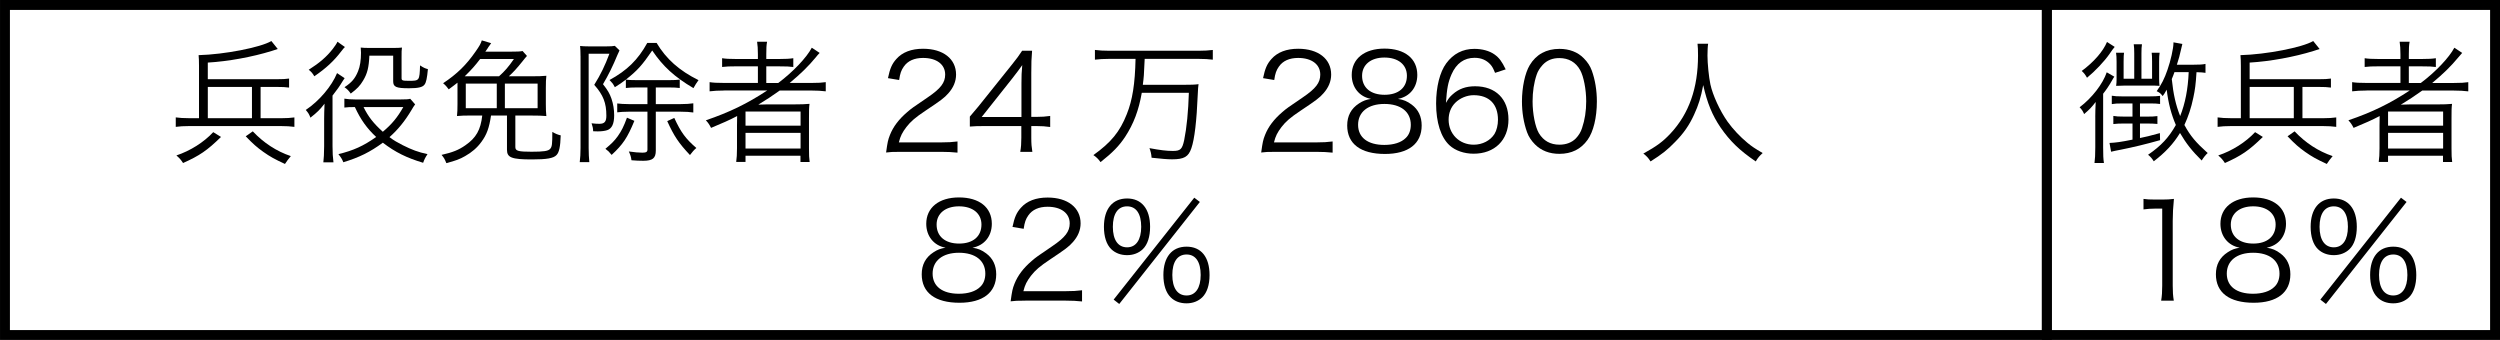 <?xml version="1.0" encoding="utf-8"?>
<!-- Generator: Adobe Illustrator 16.0.3, SVG Export Plug-In . SVG Version: 6.00 Build 0)  -->
<!DOCTYPE svg PUBLIC "-//W3C//DTD SVG 1.1//EN" "http://www.w3.org/Graphics/SVG/1.1/DTD/svg11.dtd">
<svg version="1.1" id="レイヤー_1" xmlns="http://www.w3.org/2000/svg" xmlns:xlink="http://www.w3.org/1999/xlink" x="0px"
	 y="0px" width="112.697px" height="15.324px" viewBox="0 0 112.697 15.324" enable-background="new 0 0 112.697 15.324"
	 xml:space="preserve">
<g>
	<path d="M44.458,11.424c0.3,0.223,0.45,0.541,0.45,0.941c0,0.822-0.601,1.283-1.655,1.283c-1.098,0-1.703-0.455-1.703-1.283
		c0-0.432,0.174-0.762,0.533-0.994c0.187-0.121,0.318-0.168,0.54-0.205c-0.527-0.096-0.869-0.521-0.869-1.078
		c0-0.726,0.569-1.188,1.475-1.188c0.918,0,1.481,0.45,1.481,1.188c0,0.557-0.336,0.977-0.87,1.078
		C44.092,11.203,44.26,11.275,44.458,11.424z M42.041,12.336c0,0.57,0.438,0.906,1.182,0.906c0.42,0,0.762-0.109,0.966-0.313
		c0.149-0.139,0.228-0.348,0.228-0.594c0-0.588-0.45-0.941-1.188-0.941S42.041,11.754,42.041,12.336z M42.221,10.123
		c0,0.533,0.385,0.857,1.014,0.857c0.63,0,1.008-0.324,1.008-0.857c0-0.504-0.396-0.822-1.014-0.822
		C42.617,9.301,42.221,9.625,42.221,10.123z"/>
	<path d="M46.218,13.553c-0.378,0-0.468,0.006-0.66,0.031c0.066-0.475,0.084-0.564,0.174-0.793c0.15-0.377,0.402-0.707,0.78-1.031
		c0.21-0.18,0.222-0.186,0.917-0.658c0.594-0.402,0.792-0.666,0.792-1.033c0-0.455-0.384-0.749-0.996-0.749
		c-0.396,0-0.689,0.132-0.869,0.389c-0.114,0.162-0.168,0.307-0.21,0.605l-0.504-0.084c0.09-0.432,0.18-0.641,0.378-0.863
		c0.27-0.306,0.678-0.462,1.205-0.462c0.906,0,1.487,0.456,1.487,1.163c0,0.307-0.12,0.594-0.354,0.852
		c-0.18,0.205-0.336,0.318-1.02,0.775c-0.474,0.316-0.666,0.484-0.863,0.736c-0.187,0.246-0.271,0.408-0.342,0.695h1.913
		c0.3,0,0.503-0.012,0.731-0.041v0.504c-0.24-0.025-0.438-0.037-0.737-0.037H46.218z"/>
	<path d="M50.094,11.232c-0.216-0.209-0.33-0.563-0.33-1.008c0-0.803,0.384-1.277,1.044-1.277c0.653,0,1.037,0.468,1.037,1.277
		c0,0.445-0.113,0.799-0.329,1.008c-0.181,0.174-0.426,0.27-0.708,0.27C50.52,11.502,50.273,11.406,50.094,11.232z M50.166,10.225
		c0,0.588,0.233,0.924,0.642,0.924c0.401,0,0.636-0.336,0.636-0.924c0-0.594-0.228-0.923-0.636-0.923
		C50.394,9.301,50.166,9.637,50.166,10.225z M53.836,8.912l0.252,0.192l-3.634,4.599l-0.252-0.197L53.836,8.912z M52.774,13.404
		c-0.216-0.211-0.33-0.564-0.33-1.008c0-0.805,0.384-1.277,1.044-1.277c0.659,0,1.037,0.467,1.037,1.283
		c0,0.438-0.114,0.791-0.33,1.002c-0.18,0.174-0.426,0.27-0.707,0.27C53.2,13.674,52.954,13.584,52.774,13.404z M52.847,12.396
		c0,0.588,0.233,0.924,0.642,0.924c0.401,0,0.636-0.336,0.636-0.924c0-0.594-0.229-0.924-0.636-0.924
		C53.074,11.473,52.847,11.809,52.847,12.396z"/>
</g>
<g>
	<path d="M96.625,8.966c0.155,0.023,0.27,0.029,0.497,0.029H97.5c0.204,0,0.3-0.006,0.498-0.029
		c-0.036,0.365-0.054,0.67-0.054,0.995v2.914c0,0.283,0.012,0.457,0.048,0.678h-0.57c0.036-0.209,0.048-0.4,0.048-0.678V9.404
		h-0.323c-0.192,0-0.348,0.012-0.521,0.036V8.966z"/>
	<path d="M102.798,11.424c0.3,0.223,0.449,0.541,0.449,0.941c0,0.822-0.6,1.283-1.654,1.283c-1.098,0-1.703-0.455-1.703-1.283
		c0-0.432,0.174-0.762,0.533-0.994c0.187-0.121,0.318-0.168,0.54-0.205c-0.527-0.096-0.869-0.521-0.869-1.078
		c0-0.726,0.569-1.188,1.475-1.188c0.918,0,1.481,0.45,1.481,1.188c0,0.557-0.336,0.977-0.87,1.078
		C102.432,11.203,102.6,11.275,102.798,11.424z M100.381,12.336c0,0.57,0.438,0.906,1.182,0.906c0.42,0,0.762-0.109,0.966-0.313
		c0.149-0.139,0.228-0.348,0.228-0.594c0-0.588-0.45-0.941-1.188-0.941S100.381,11.754,100.381,12.336z M100.562,10.123
		c0,0.533,0.383,0.857,1.013,0.857s1.008-0.324,1.008-0.857c0-0.504-0.396-0.822-1.014-0.822
		C100.957,9.301,100.562,9.625,100.562,10.123z"/>
	<path d="M104.491,11.232c-0.216-0.209-0.33-0.563-0.33-1.008c0-0.803,0.384-1.277,1.044-1.277c0.653,0,1.037,0.468,1.037,1.277
		c0,0.445-0.113,0.799-0.329,1.008c-0.181,0.174-0.426,0.27-0.708,0.27C104.917,11.502,104.671,11.406,104.491,11.232z
		 M104.563,10.225c0,0.588,0.233,0.924,0.642,0.924c0.401,0,0.636-0.336,0.636-0.924c0-0.594-0.228-0.923-0.636-0.923
		C104.791,9.301,104.563,9.637,104.563,10.225z M108.233,8.912l0.252,0.192l-3.634,4.599l-0.252-0.197L108.233,8.912z
		 M107.172,13.404c-0.216-0.211-0.33-0.564-0.33-1.008c0-0.805,0.384-1.277,1.044-1.277c0.659,0,1.037,0.467,1.037,1.283
		c0,0.438-0.114,0.791-0.33,1.002c-0.18,0.174-0.426,0.27-0.707,0.27C107.598,13.674,107.352,13.584,107.172,13.404z
		 M107.244,12.396c0,0.588,0.233,0.924,0.642,0.924c0.401,0,0.636-0.336,0.636-0.924c0-0.594-0.229-0.924-0.636-0.924
		C107.472,11.473,107.244,11.809,107.244,12.396z"/>
</g>
<g>
	<path d="M94.452,5.274c0-0.222,0.006-0.384,0.019-0.678c-0.168,0.223-0.288,0.349-0.522,0.546c-0.054-0.132-0.107-0.21-0.203-0.306
		c0.558-0.42,1.049-1.056,1.223-1.577l0.342,0.198c-0.036,0.048-0.048,0.071-0.113,0.186c-0.114,0.204-0.265,0.426-0.391,0.582
		v2.423c0,0.348,0.007,0.521,0.036,0.701h-0.426c0.024-0.186,0.036-0.372,0.036-0.708V5.274z M95.328,2.114
		c-0.103,0.126-0.103,0.126-0.234,0.318c-0.233,0.336-0.647,0.773-1.014,1.073c-0.077-0.138-0.132-0.21-0.239-0.306
		c0.539-0.396,0.965-0.882,1.14-1.308L95.328,2.114z M95.682,4.663c-0.234,0-0.348,0.006-0.485,0.03V4.315
		c0.132,0.023,0.251,0.03,0.474,0.03h1.217c0.229,0,0.354-0.007,0.486-0.024v0.366c-0.145-0.019-0.246-0.024-0.45-0.024h-0.456
		v0.594h0.307c0.228,0,0.335-0.006,0.479-0.024v0.354c-0.138-0.013-0.282-0.019-0.479-0.019h-0.307v0.654
		C96.737,6.167,96.893,6.131,97.366,6l0.007,0.318c-0.678,0.191-1.182,0.312-1.781,0.432c-0.216,0.042-0.312,0.06-0.426,0.09
		l-0.072-0.396c0.282-0.013,0.504-0.042,1.037-0.15V5.568h-0.39c-0.203,0-0.317,0.006-0.474,0.024V5.226
		c0.126,0.024,0.246,0.03,0.48,0.03h0.383V4.663H95.682z M96.209,2.414c0-0.186-0.006-0.306-0.023-0.42h0.371
		c-0.018,0.114-0.023,0.234-0.023,0.414v1.14h0.479V2.78c0-0.216-0.006-0.3-0.018-0.402h0.359c-0.018,0.097-0.023,0.223-0.023,0.408
		v0.75c0,0.149,0.006,0.239,0.018,0.335c-0.168-0.012-0.233-0.012-0.39-0.012h-1.193c-0.114,0-0.24,0.006-0.372,0.012
		c0.012-0.102,0.019-0.186,0.019-0.3V2.786c0-0.174-0.007-0.3-0.024-0.408h0.36c-0.013,0.091-0.019,0.181-0.019,0.402v0.768h0.479
		V2.414z M99.424,3.284c-0.126-0.019-0.187-0.024-0.408-0.03c-0.036,0.563-0.065,0.779-0.144,1.151
		c-0.096,0.462-0.229,0.857-0.402,1.229c0.271,0.497,0.51,0.779,1.05,1.265c-0.084,0.072-0.204,0.223-0.27,0.336
		c-0.438-0.432-0.702-0.768-0.978-1.241c-0.3,0.492-0.654,0.87-1.182,1.277c-0.078-0.126-0.15-0.21-0.258-0.294
		c0.594-0.407,0.941-0.785,1.253-1.343c-0.203-0.474-0.336-0.96-0.413-1.59c-0.103,0.181-0.103,0.181-0.181,0.288
		c-0.096-0.126-0.126-0.149-0.27-0.222c0.216-0.3,0.354-0.575,0.485-0.959c0.145-0.408,0.271-0.978,0.271-1.206
		c0-0.006,0-0.023,0-0.036l0.401,0.072c-0.023,0.096-0.036,0.138-0.06,0.252c-0.072,0.312-0.084,0.366-0.187,0.684h0.768
		c0.246,0,0.384-0.006,0.522-0.036V3.284z M98.021,3.253c-0.042,0.12-0.054,0.156-0.12,0.312c0.072,0.689,0.18,1.17,0.378,1.667
		c0.228-0.569,0.354-1.229,0.384-1.979H98.021z"/>
	<path d="M104.71,5.329c0.264,0,0.432-0.013,0.605-0.036v0.426c-0.186-0.024-0.359-0.036-0.605-0.036h-4.138
		c-0.246,0-0.432,0.012-0.605,0.036V5.292c0.174,0.023,0.342,0.036,0.605,0.036h0.443V2.971c0-0.216-0.006-0.354-0.018-0.485
		c1.163-0.03,2.794-0.348,3.28-0.636l0.288,0.359c-0.03,0.013-0.126,0.042-0.282,0.091c-0.852,0.264-1.949,0.468-2.872,0.521v0.749
		h3.124c0.252,0,0.384-0.006,0.54-0.029v0.407c-0.156-0.023-0.3-0.029-0.54-0.029h-0.744v1.409H104.71z M102.006,6.173
		c-0.624,0.612-0.972,0.846-1.71,1.176c-0.09-0.138-0.149-0.21-0.3-0.342c0.63-0.21,1.235-0.594,1.661-1.05L102.006,6.173z
		 M103.402,3.919h-1.99v1.409h1.99V3.919z M103.438,5.921c0.492,0.522,1.073,0.9,1.715,1.116c-0.144,0.174-0.149,0.186-0.264,0.354
		c-0.468-0.216-0.672-0.33-0.978-0.546c-0.294-0.21-0.462-0.359-0.791-0.701L103.438,5.921z"/>
	<path d="M106.692,4.081c-0.271,0-0.468,0.013-0.66,0.036V3.703c0.145,0.024,0.33,0.036,0.666,0.036h1.511V2.99h-0.965
		c-0.306,0-0.468,0.006-0.648,0.029V2.624c0.145,0.024,0.33,0.036,0.654,0.036h0.959V2.45c0-0.258-0.012-0.396-0.036-0.569h0.45
		c-0.03,0.149-0.036,0.3-0.036,0.569v0.21h0.558c0.318,0,0.504-0.012,0.66-0.036v0.396c-0.162-0.023-0.318-0.029-0.642-0.029h-0.576
		v0.749h0.54c0.665-0.497,1.283-1.151,1.511-1.589l0.354,0.234c-0.072,0.077-0.108,0.119-0.187,0.216
		c-0.33,0.396-0.653,0.713-1.163,1.139h0.983c0.306,0,0.479-0.012,0.642-0.036v0.414c-0.191-0.023-0.401-0.036-0.659-0.036h-1.416
		c-0.342,0.246-0.611,0.42-0.965,0.636c0.317-0.012,0.455-0.012,0.623-0.012h1.032c0.287,0,0.443-0.006,0.653-0.024
		c-0.024,0.174-0.024,0.313-0.024,0.66v1.343c0,0.3,0.006,0.456,0.03,0.618h-0.414V7.019h-2.477v0.282h-0.42
		c0.024-0.18,0.036-0.348,0.036-0.618v-1.02c0-0.125,0-0.281,0.006-0.432c-0.342,0.181-0.671,0.324-1.175,0.534
		c-0.066-0.132-0.126-0.228-0.234-0.342c1.074-0.366,1.871-0.756,2.765-1.344H106.692z M107.651,5.664h2.482V5.029h-2.482V5.664z
		 M107.651,6.696h2.482V5.988h-2.482V6.696z"/>
</g>
<g>
	<path d="M12.666,5.329c0.264,0,0.432-0.013,0.605-0.036v0.426c-0.186-0.024-0.359-0.036-0.605-0.036H8.528
		c-0.246,0-0.432,0.012-0.605,0.036V5.292c0.174,0.023,0.342,0.036,0.605,0.036h0.443V2.971c0-0.216-0.006-0.354-0.018-0.485
		c1.163-0.03,2.794-0.348,3.28-0.636l0.288,0.359c-0.03,0.013-0.126,0.042-0.282,0.091c-0.852,0.264-1.949,0.468-2.872,0.521v0.749
		h3.124c0.252,0,0.384-0.006,0.54-0.029v0.407c-0.156-0.023-0.3-0.029-0.54-0.029h-0.744v1.409H12.666z M9.962,6.173
		C9.338,6.786,8.99,7.019,8.252,7.349c-0.09-0.138-0.149-0.21-0.3-0.342c0.63-0.21,1.235-0.594,1.661-1.05L9.962,6.173z
		 M11.358,3.919h-1.99v1.409h1.99V3.919z M11.395,5.921c0.492,0.522,1.073,0.9,1.715,1.116c-0.144,0.174-0.149,0.186-0.264,0.354
		c-0.468-0.216-0.672-0.33-0.978-0.546c-0.294-0.21-0.462-0.359-0.791-0.701L11.395,5.921z"/>
	<path d="M14.99,6.593c0,0.294,0.012,0.486,0.042,0.726h-0.456c0.018-0.132,0.036-0.42,0.036-0.726V5.358
		c0-0.233,0.006-0.359,0.018-0.684c-0.21,0.271-0.323,0.384-0.636,0.63c-0.065-0.168-0.09-0.204-0.21-0.348
		c0.606-0.402,1.176-1.079,1.41-1.661l0.342,0.228c-0.03,0.042-0.036,0.055-0.084,0.126c-0.145,0.24-0.258,0.402-0.462,0.66V6.593z
		 M15.548,2.12c-0.054,0.055-0.078,0.078-0.168,0.198c-0.33,0.432-0.678,0.756-1.211,1.121c-0.078-0.138-0.139-0.203-0.252-0.294
		c0.491-0.312,0.803-0.581,1.085-0.941c0.096-0.126,0.174-0.239,0.21-0.323L15.548,2.12z M18.714,4.705
		c-0.065,0.09-0.09,0.126-0.162,0.252c-0.3,0.504-0.623,0.899-0.995,1.224c0.186,0.144,0.354,0.239,0.588,0.359
		c0.432,0.216,0.701,0.317,1.127,0.408c-0.102,0.155-0.144,0.239-0.197,0.39c-0.744-0.223-1.254-0.474-1.817-0.906
		c-0.569,0.42-1.067,0.666-1.781,0.882c-0.054-0.138-0.102-0.216-0.222-0.365c0.684-0.168,1.121-0.366,1.703-0.774
		c-0.414-0.384-0.702-0.785-0.96-1.349c-0.222,0-0.342,0.006-0.474,0.023V4.447c0.139,0.023,0.282,0.036,0.486,0.036h2.045
		c0.233,0,0.359-0.006,0.438-0.03L18.714,4.705z M16.651,2.509c-0.024,0.528-0.09,0.804-0.282,1.122
		c-0.138,0.233-0.27,0.372-0.558,0.588c-0.09-0.133-0.162-0.204-0.282-0.288c0.33-0.216,0.48-0.396,0.612-0.72
		c0.09-0.216,0.132-0.498,0.132-0.834c0-0.084-0.006-0.138-0.012-0.233c0.113,0.012,0.191,0.018,0.432,0.018h1.001
		c0.24,0,0.313-0.006,0.426-0.018c-0.018,0.12-0.018,0.186-0.018,0.438v0.941c0,0.103,0.042,0.12,0.317,0.12
		c0.492,0,0.492,0,0.516-0.695c0.162,0.107,0.234,0.138,0.354,0.168c-0.036,0.401-0.078,0.6-0.15,0.695
		c-0.084,0.12-0.282,0.168-0.701,0.168c-0.588,0-0.714-0.06-0.714-0.318V2.509H16.651z M16.388,4.825
		c0.209,0.432,0.455,0.743,0.869,1.115c0.414-0.348,0.659-0.647,0.924-1.115H16.388z"/>
	<path d="M23.94,3.439c0.324,0,0.521-0.006,0.689-0.023c-0.018,0.155-0.023,0.294-0.023,0.552V4.68c0,0.258,0.006,0.402,0.023,0.552
		c-0.216-0.018-0.342-0.023-0.672-0.023h-0.726v1.421c0,0.174,0.132,0.21,0.732,0.21c0.545,0,0.755-0.03,0.839-0.132
		c0.084-0.096,0.096-0.21,0.096-0.762c0.145,0.084,0.246,0.126,0.378,0.156C25.26,6.618,25.206,6.87,25.086,6.99
		c-0.132,0.144-0.438,0.197-1.104,0.197c-0.924,0-1.128-0.084-1.128-0.438V5.208h-0.719c-0.084,0.558-0.192,0.863-0.438,1.193
		c-0.186,0.258-0.432,0.468-0.731,0.636c-0.239,0.138-0.438,0.21-0.846,0.317c-0.065-0.168-0.107-0.246-0.216-0.372
		c0.504-0.113,0.773-0.222,1.073-0.432c0.486-0.336,0.69-0.695,0.762-1.343h-0.468c-0.323,0-0.479,0.006-0.671,0.023
		c0.018-0.155,0.023-0.3,0.023-0.552V3.727c-0.138,0.108-0.204,0.162-0.396,0.3c-0.084-0.114-0.132-0.174-0.252-0.275
		c0.63-0.42,1.043-0.822,1.463-1.428c0.168-0.24,0.229-0.342,0.282-0.504l0.42,0.126C22.1,2.006,22.1,2.006,22.046,2.083
		c-0.019,0.019-0.024,0.03-0.072,0.108c-0.03,0.048-0.042,0.066-0.096,0.138h1.121c0.306,0,0.462-0.006,0.558-0.029l0.198,0.222
		c-0.072,0.078-0.084,0.096-0.204,0.246c-0.246,0.306-0.402,0.479-0.612,0.671H23.94z M22.495,3.439
		c0.252-0.222,0.438-0.438,0.672-0.779h-1.523c-0.233,0.306-0.401,0.492-0.695,0.779H22.495z M22.394,3.769h-1.397v1.109h1.397
		V3.769z M22.759,4.878h1.476V3.769h-1.476V4.878z"/>
	<path d="M26.169,2.528c0-0.168-0.007-0.336-0.019-0.456c0.072,0.012,0.24,0.019,0.39,0.019h0.792c0.191,0,0.3-0.007,0.384-0.024
		l0.21,0.204c-0.013,0.036-0.013,0.036-0.042,0.096c-0.013,0.019-0.024,0.054-0.048,0.103c-0.204,0.497-0.408,0.911-0.654,1.325
		c0.216,0.275,0.3,0.419,0.384,0.659c0.078,0.228,0.12,0.485,0.12,0.743c0,0.384-0.102,0.601-0.317,0.672
		c-0.108,0.036-0.265,0.054-0.426,0.054c-0.066,0-0.072,0-0.204-0.006c-0.006-0.149-0.024-0.216-0.072-0.359
		c0.15,0.018,0.24,0.023,0.354,0.023c0.229,0,0.313-0.096,0.313-0.365c0-0.576-0.138-0.93-0.546-1.392
		c0.3-0.485,0.479-0.857,0.684-1.403h-0.936v4.252c0,0.234,0.012,0.45,0.03,0.636h-0.432c0.023-0.168,0.036-0.396,0.036-0.642V2.528
		z M28.597,5.448c-0.317,0.768-0.516,1.062-1.025,1.535c-0.126-0.155-0.149-0.174-0.281-0.275c0.281-0.234,0.401-0.354,0.558-0.569
		c0.168-0.24,0.264-0.426,0.414-0.834L28.597,5.448z M28.675,3.943c-0.186,0-0.306,0.006-0.462,0.024V3.589
		c-0.191,0.144-0.27,0.204-0.497,0.342c-0.096-0.18-0.103-0.18-0.24-0.324c0.792-0.432,1.283-0.911,1.703-1.673h0.42
		c0.432,0.726,1.02,1.247,1.889,1.679c-0.078,0.108-0.162,0.234-0.228,0.36c-0.852-0.504-1.373-0.978-1.859-1.697
		c-0.455,0.666-0.671,0.905-1.188,1.313c0.133,0.018,0.252,0.023,0.468,0.023h1.506c0.203,0,0.317-0.006,0.455-0.023v0.378
		c-0.155-0.019-0.264-0.024-0.455-0.024h-0.624v0.75h1.121c0.246,0,0.402-0.013,0.57-0.036v0.414
		c-0.162-0.024-0.336-0.036-0.57-0.036h-1.121v1.751c0,0.348-0.144,0.462-0.569,0.462c-0.139,0-0.348-0.007-0.528-0.024
		c-0.023-0.168-0.042-0.222-0.119-0.396c0.251,0.036,0.449,0.054,0.611,0.054c0.168,0,0.228-0.036,0.228-0.138V5.035h-0.846
		c-0.21,0-0.384,0.012-0.516,0.029V4.663c0.126,0.018,0.313,0.03,0.516,0.03h0.846v-0.75H28.675z M30.396,5.316
		c0.3,0.654,0.516,0.941,0.995,1.355c-0.12,0.102-0.174,0.168-0.288,0.318c-0.51-0.54-0.72-0.858-1.025-1.529L30.396,5.316z"/>
	<path d="M32.648,4.081c-0.271,0-0.468,0.013-0.66,0.036V3.703c0.145,0.024,0.33,0.036,0.666,0.036h1.511V2.99H33.2
		c-0.306,0-0.468,0.006-0.648,0.029V2.624c0.145,0.024,0.33,0.036,0.654,0.036h0.959V2.45c0-0.258-0.012-0.396-0.036-0.569h0.45
		c-0.03,0.149-0.036,0.3-0.036,0.569v0.21h0.558c0.318,0,0.504-0.012,0.66-0.036v0.396c-0.162-0.023-0.318-0.029-0.642-0.029h-0.576
		v0.749h0.54c0.665-0.497,1.283-1.151,1.511-1.589l0.354,0.234C36.876,2.461,36.84,2.503,36.762,2.6
		c-0.33,0.396-0.653,0.713-1.163,1.139h0.983c0.306,0,0.479-0.012,0.642-0.036v0.414c-0.191-0.023-0.401-0.036-0.659-0.036h-1.416
		c-0.342,0.246-0.611,0.42-0.965,0.636c0.317-0.012,0.455-0.012,0.623-0.012h1.032c0.287,0,0.443-0.006,0.653-0.024
		c-0.024,0.174-0.024,0.313-0.024,0.66v1.343c0,0.3,0.006,0.456,0.03,0.618h-0.414V7.019h-2.477v0.282h-0.42
		c0.024-0.18,0.036-0.348,0.036-0.618v-1.02c0-0.125,0-0.281,0.006-0.432c-0.342,0.181-0.671,0.324-1.175,0.534
		c-0.066-0.132-0.126-0.228-0.234-0.342c1.074-0.366,1.871-0.756,2.765-1.344H32.648z M33.607,5.664h2.482V5.029h-2.482V5.664z
		 M33.607,6.696h2.482V5.988h-2.482V6.696z"/>
	<path d="M40.604,6.845c-0.378,0-0.468,0.006-0.66,0.03c0.066-0.474,0.084-0.563,0.174-0.792c0.15-0.378,0.402-0.707,0.78-1.031
		c0.21-0.18,0.222-0.186,0.917-0.659c0.594-0.402,0.792-0.666,0.792-1.032c0-0.455-0.384-0.749-0.996-0.749
		c-0.396,0-0.689,0.132-0.869,0.39c-0.114,0.162-0.168,0.306-0.21,0.605l-0.504-0.084c0.09-0.432,0.18-0.642,0.378-0.863
		c0.27-0.306,0.678-0.462,1.205-0.462c0.906,0,1.487,0.456,1.487,1.163c0,0.307-0.12,0.594-0.354,0.852
		c-0.18,0.204-0.336,0.318-1.02,0.774c-0.474,0.317-0.666,0.485-0.863,0.737c-0.187,0.246-0.271,0.407-0.342,0.695h1.913
		c0.3,0,0.503-0.012,0.731-0.042v0.504c-0.24-0.024-0.438-0.036-0.737-0.036H40.604z"/>
	<path d="M43.719,5.256c0.126-0.144,0.265-0.312,0.39-0.462L45.626,2.9c0.204-0.252,0.312-0.402,0.45-0.612h0.449
		c-0.03,0.354-0.036,0.54-0.036,1.014v1.967h0.229c0.252,0,0.407-0.012,0.623-0.042v0.498c-0.222-0.03-0.371-0.042-0.629-0.042
		h-0.223v0.516c0,0.288,0.013,0.426,0.048,0.647h-0.545c0.036-0.21,0.048-0.378,0.048-0.647V5.682h-1.607
		c-0.336,0-0.516,0.006-0.714,0.023V5.256z M46.046,3.751c0-0.318,0.006-0.51,0.036-0.816c-0.126,0.181-0.276,0.378-0.45,0.601
		l-1.379,1.738h1.793V3.751z"/>
	<path d="M50,2.654c-0.251,0-0.449,0.012-0.642,0.036V2.251C49.545,2.276,49.736,2.288,50,2.288h4.03
		c0.258,0,0.443-0.012,0.642-0.036V2.69c-0.18-0.024-0.39-0.036-0.642-0.036h-2.429c-0.036,0.791-0.036,0.791-0.084,1.169h1.817
		c0.359,0,0.545-0.006,0.695-0.029c-0.018,0.107-0.024,0.216-0.036,0.468c-0.048,1.181-0.144,2.009-0.288,2.422
		c-0.132,0.384-0.329,0.498-0.869,0.498c-0.216,0-0.485-0.024-0.924-0.072c-0.012-0.174-0.042-0.287-0.096-0.432
		c0.479,0.09,0.773,0.126,1.05,0.126c0.348,0,0.426-0.072,0.516-0.491c0.113-0.552,0.186-1.302,0.21-2.129H51.47
		c-0.138,0.791-0.366,1.396-0.75,1.984c-0.275,0.414-0.569,0.714-1.109,1.14c-0.107-0.15-0.191-0.228-0.323-0.317
		c0.791-0.564,1.193-1.05,1.505-1.842c0.258-0.642,0.372-1.367,0.396-2.494H50z"/>
	<path d="M57.513,6.845c-0.378,0-0.468,0.006-0.66,0.03c0.066-0.474,0.084-0.563,0.174-0.792c0.15-0.378,0.402-0.707,0.78-1.031
		c0.21-0.18,0.222-0.186,0.917-0.659c0.594-0.402,0.792-0.666,0.792-1.032c0-0.455-0.384-0.749-0.996-0.749
		c-0.396,0-0.689,0.132-0.869,0.39c-0.114,0.162-0.168,0.306-0.21,0.605l-0.504-0.084c0.09-0.432,0.18-0.642,0.378-0.863
		c0.27-0.306,0.678-0.462,1.205-0.462c0.906,0,1.487,0.456,1.487,1.163c0,0.307-0.12,0.594-0.354,0.852
		c-0.18,0.204-0.336,0.318-1.02,0.774c-0.474,0.317-0.666,0.485-0.863,0.737C57.584,5.97,57.5,6.131,57.429,6.419h1.913
		c0.3,0,0.503-0.012,0.731-0.042v0.504c-0.24-0.024-0.438-0.036-0.737-0.036H57.513z"/>
	<path d="M63.638,4.716c0.3,0.222,0.449,0.54,0.449,0.941c0,0.822-0.6,1.283-1.654,1.283c-1.098,0-1.703-0.455-1.703-1.283
		c0-0.432,0.174-0.762,0.533-0.995c0.187-0.12,0.318-0.168,0.54-0.204c-0.527-0.096-0.869-0.521-0.869-1.079
		c0-0.726,0.569-1.188,1.475-1.188c0.918,0,1.481,0.45,1.481,1.188c0,0.558-0.336,0.978-0.87,1.079
		C63.271,4.495,63.439,4.567,63.638,4.716z M61.221,5.628c0,0.569,0.438,0.905,1.182,0.905c0.42,0,0.762-0.108,0.966-0.312
		c0.149-0.139,0.228-0.349,0.228-0.594c0-0.588-0.45-0.941-1.188-0.941S61.221,5.046,61.221,5.628z M61.401,3.416
		c0,0.533,0.383,0.857,1.013,0.857s1.008-0.324,1.008-0.857c0-0.504-0.396-0.822-1.014-0.822
		C61.797,2.593,61.401,2.917,61.401,3.416z"/>
	<path d="M67.395,3.284c-0.078-0.192-0.12-0.276-0.21-0.378c-0.181-0.198-0.414-0.3-0.714-0.3c-0.468,0-0.821,0.252-1.037,0.743
		c-0.156,0.36-0.21,0.636-0.252,1.289c0.107-0.186,0.168-0.27,0.3-0.384c0.281-0.251,0.6-0.365,1.014-0.365
		C67.424,3.889,68,4.464,68,5.388c0,0.93-0.624,1.541-1.571,1.541c-0.426,0-0.827-0.138-1.086-0.378
		c-0.39-0.359-0.605-1.031-0.605-1.883c0-0.749,0.168-1.421,0.456-1.811c0.317-0.432,0.743-0.654,1.266-0.654
		c0.359,0,0.684,0.09,0.911,0.252c0.21,0.15,0.33,0.313,0.504,0.672L67.395,3.284z M66.429,4.291c-0.3,0-0.618,0.132-0.827,0.342
		c-0.198,0.198-0.3,0.462-0.3,0.762c0,0.647,0.485,1.128,1.133,1.128c0.39,0,0.75-0.187,0.936-0.486
		c0.096-0.155,0.156-0.401,0.156-0.636C67.526,4.693,67.13,4.291,66.429,4.291z"/>
	<path d="M69.195,6.509c-0.161-0.162-0.287-0.348-0.359-0.552c-0.15-0.419-0.228-0.894-0.228-1.385c0-0.636,0.138-1.283,0.348-1.631
		c0.288-0.486,0.749-0.738,1.343-0.738c0.444,0,0.828,0.145,1.098,0.426c0.168,0.168,0.288,0.354,0.359,0.552
		c0.15,0.414,0.229,0.894,0.229,1.392c0,0.726-0.156,1.367-0.42,1.733c-0.3,0.419-0.72,0.629-1.271,0.629
		C69.85,6.935,69.478,6.792,69.195,6.509z M69.544,2.923c-0.126,0.138-0.223,0.288-0.271,0.438
		c-0.126,0.366-0.186,0.774-0.186,1.212c0,0.558,0.12,1.146,0.281,1.427c0.21,0.348,0.522,0.522,0.93,0.522
		c0.3,0,0.558-0.097,0.738-0.282c0.132-0.138,0.228-0.294,0.281-0.468c0.126-0.372,0.187-0.768,0.187-1.211
		c0-0.522-0.114-1.116-0.271-1.397c-0.197-0.36-0.521-0.546-0.941-0.546C69.981,2.618,69.735,2.719,69.544,2.923z"/>
	<path d="M77.001,1.97c-0.019,0.102-0.03,0.342-0.03,0.533c0,0.354,0.06,0.966,0.132,1.302c0.103,0.479,0.426,1.188,0.773,1.679
		c0.24,0.336,0.564,0.678,0.888,0.947c0.192,0.162,0.348,0.265,0.695,0.468c-0.144,0.133-0.209,0.204-0.312,0.378
		c-0.731-0.497-1.163-0.917-1.589-1.535c-0.372-0.546-0.6-1.104-0.779-1.906c-0.108,0.569-0.21,0.894-0.414,1.337
		c-0.21,0.462-0.474,0.846-0.857,1.229c-0.336,0.348-0.582,0.546-1.104,0.875c-0.102-0.162-0.174-0.239-0.324-0.354
		c0.606-0.336,0.876-0.534,1.224-0.905c0.834-0.894,1.241-2.045,1.241-3.521c0-0.252-0.006-0.372-0.023-0.527H77.001z"/>
</g>
<g>
	<g>
		<g>
			
				<rect x="92.269" y="0.224" fill="none" stroke="#000000" stroke-width="0.447" stroke-miterlimit="10" width="20.205" height="14.878"/>
		</g>
	</g>
	<g>
		<g>
			
				<rect x="0.224" y="0.224" fill="none" stroke="#000000" stroke-width="0.447" stroke-miterlimit="10" width="92.045" height="14.878"/>
		</g>
	</g>
</g>
</svg>
